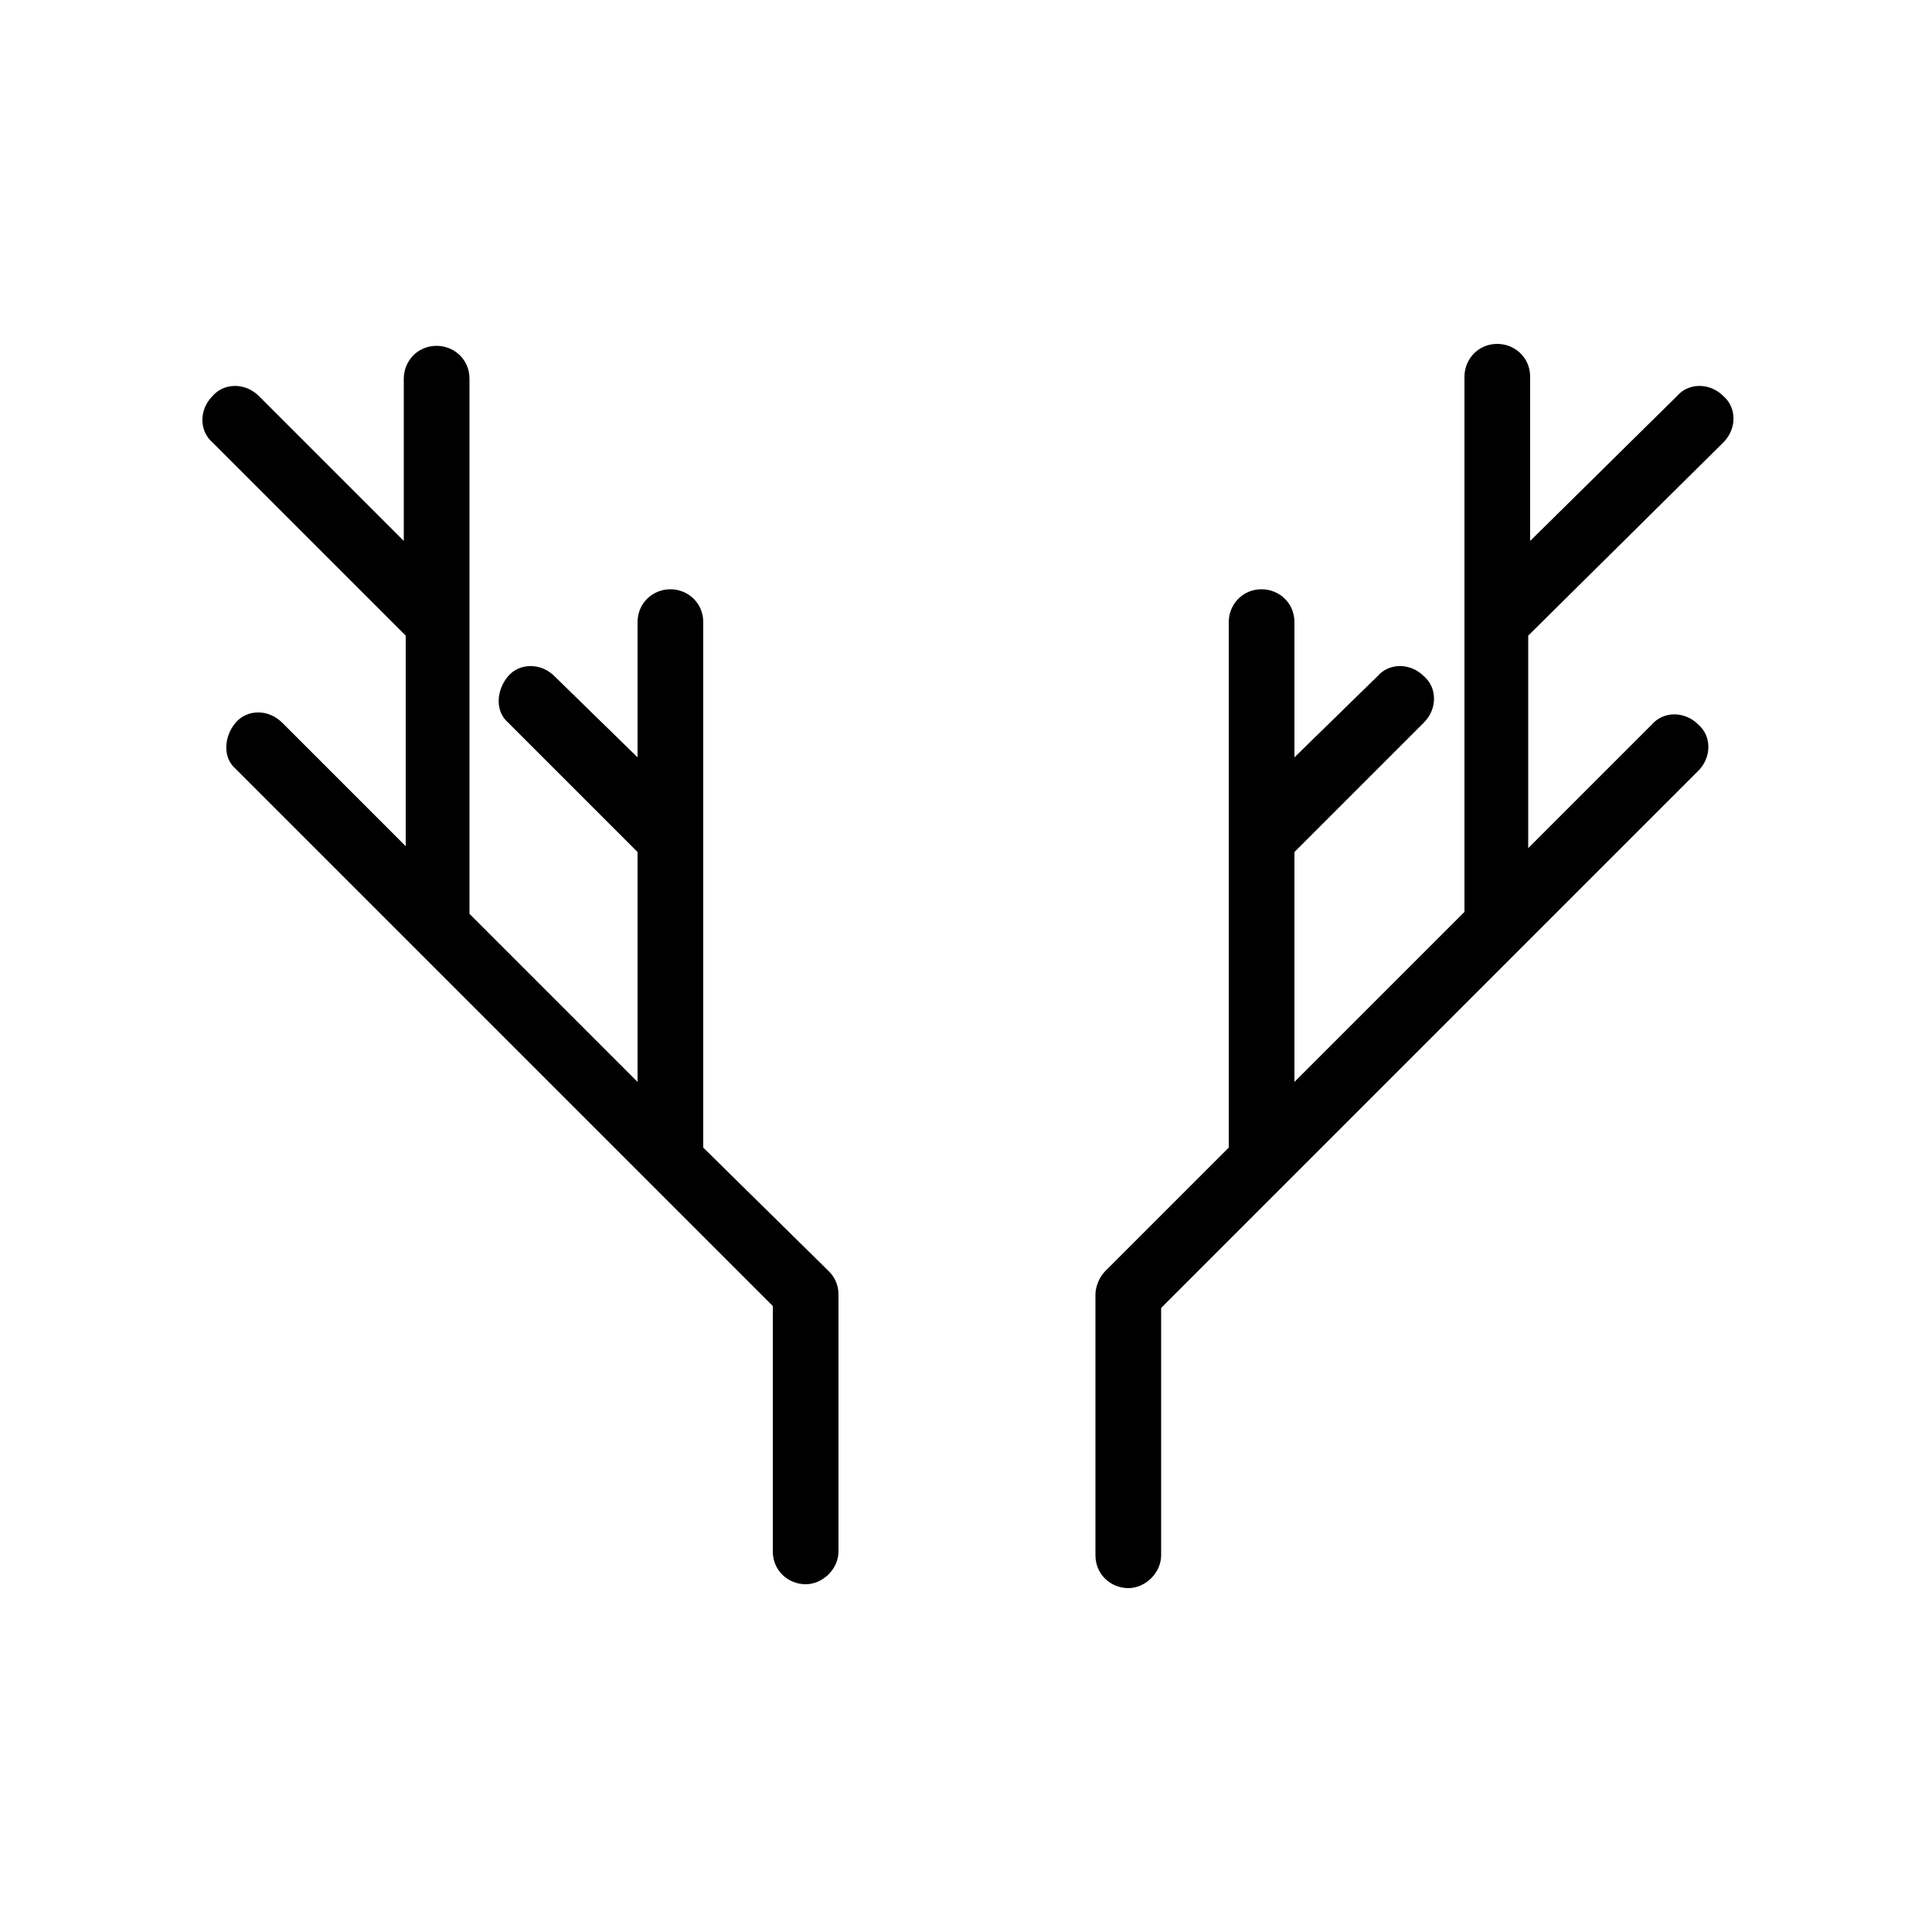 <svg xmlns="http://www.w3.org/2000/svg" xmlns:xlink="http://www.w3.org/1999/xlink" version="1.1" x="0px" y="0px" viewBox="0 0 100 100"  xml:space="preserve"><g><path d="M36.4,59.4V32.2c0-1-0.8-1.7-1.7-1.7S33,31.2,33,32.2v7L28.7,35c-0.7-0.7-1.8-0.7-2.4,0s-0.7,1.8,0,2.4   l6.7,6.7V56l-8.7-8.7V19.6c0-1-0.8-1.7-1.7-1.7c-1,0-1.7,0.8-1.7,1.7V28l-7.5-7.5c-0.7-0.7-1.8-0.7-2.4,0c-0.7,0.7-0.7,1.8,0,2.4   l10,10v10.9l-6.4-6.4c-0.7-0.7-1.8-0.7-2.4,0s-0.7,1.8,0,2.4l9.3,9.3l18.5,18.5v12.7c0,1,0.8,1.7,1.7,1.7s1.7-0.8,1.7-1.7V67   c0-0.5-0.2-0.9-0.5-1.2L36.4,59.4z"></path><path d="M89.2,22.9c0.7-0.7,0.7-1.8,0-2.4c-0.7-0.7-1.8-0.7-2.4,0L79.2,28v-8.5c0-1-0.8-1.7-1.7-1.7   c-1,0-1.7,0.8-1.7,1.7v27.7L67,56V44.1l6.7-6.7c0.7-0.7,0.7-1.8,0-2.4c-0.7-0.7-1.8-0.7-2.4,0L67,39.2v-7c0-1-0.8-1.7-1.7-1.7   c-1,0-1.7,0.8-1.7,1.7v27.2l-6.4,6.4c-0.3,0.3-0.5,0.8-0.5,1.2v13.5c0,1,0.8,1.7,1.7,1.7s1.7-0.8,1.7-1.7V67.7l18.5-18.5l9.3-9.3   c0.7-0.7,0.7-1.8,0-2.4c-0.7-0.7-1.8-0.7-2.4,0l-6.4,6.4V32.9L89.2,22.9z"></path></g></svg>